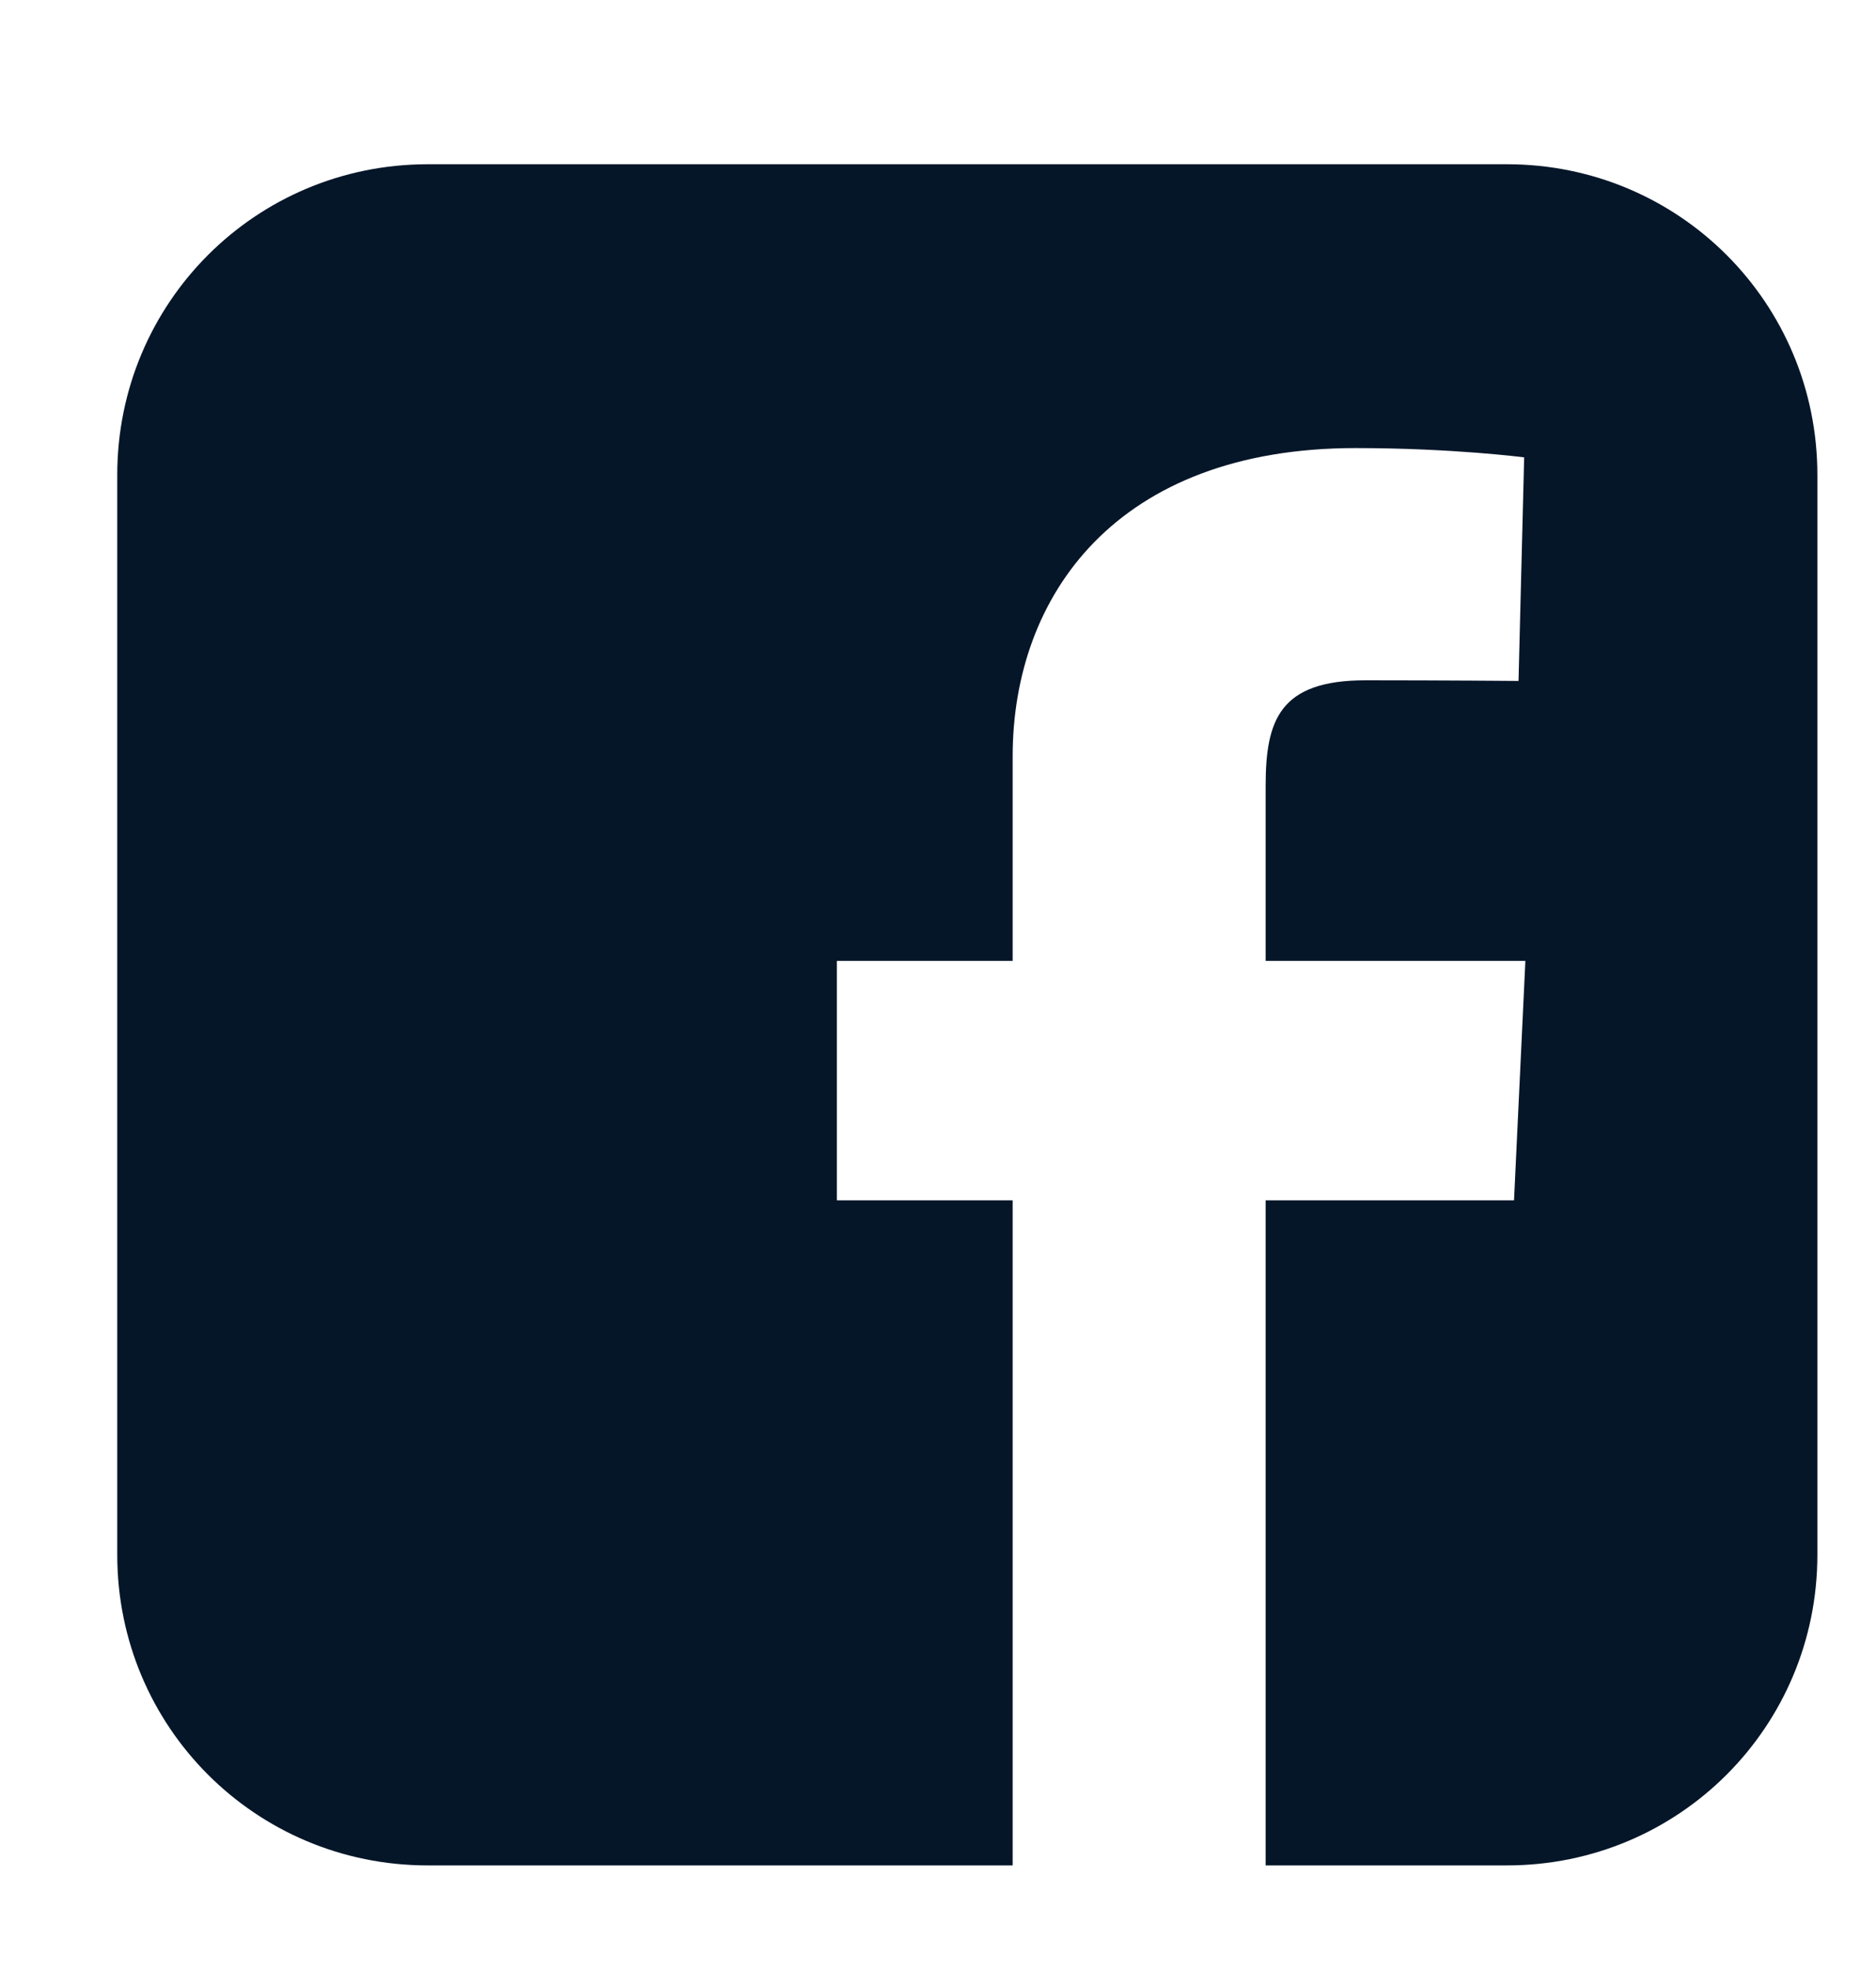 <svg width="20" height="21" viewBox="0 0 20 21" fill="none" xmlns="http://www.w3.org/2000/svg">
<path d="M4.56 1.75C2.726 1.75 1.25 3.226 1.25 5.06V16.566C1.25 18.399 2.726 19.875 4.56 19.875H10.796V12.789H8.922V10.238H10.796V8.059C10.796 6.346 11.903 4.774 14.453 4.774C15.486 4.774 16.249 4.873 16.249 4.873L16.189 7.255C16.189 7.255 15.41 7.248 14.56 7.248C13.641 7.248 13.493 7.672 13.493 8.375V10.238H16.262L16.141 12.789H13.493V19.875H16.066C17.899 19.875 19.375 18.399 19.375 16.566V5.06C19.375 3.226 17.899 1.75 16.066 1.75H4.559L4.56 1.75Z" fill="#061629"/>
</svg>
